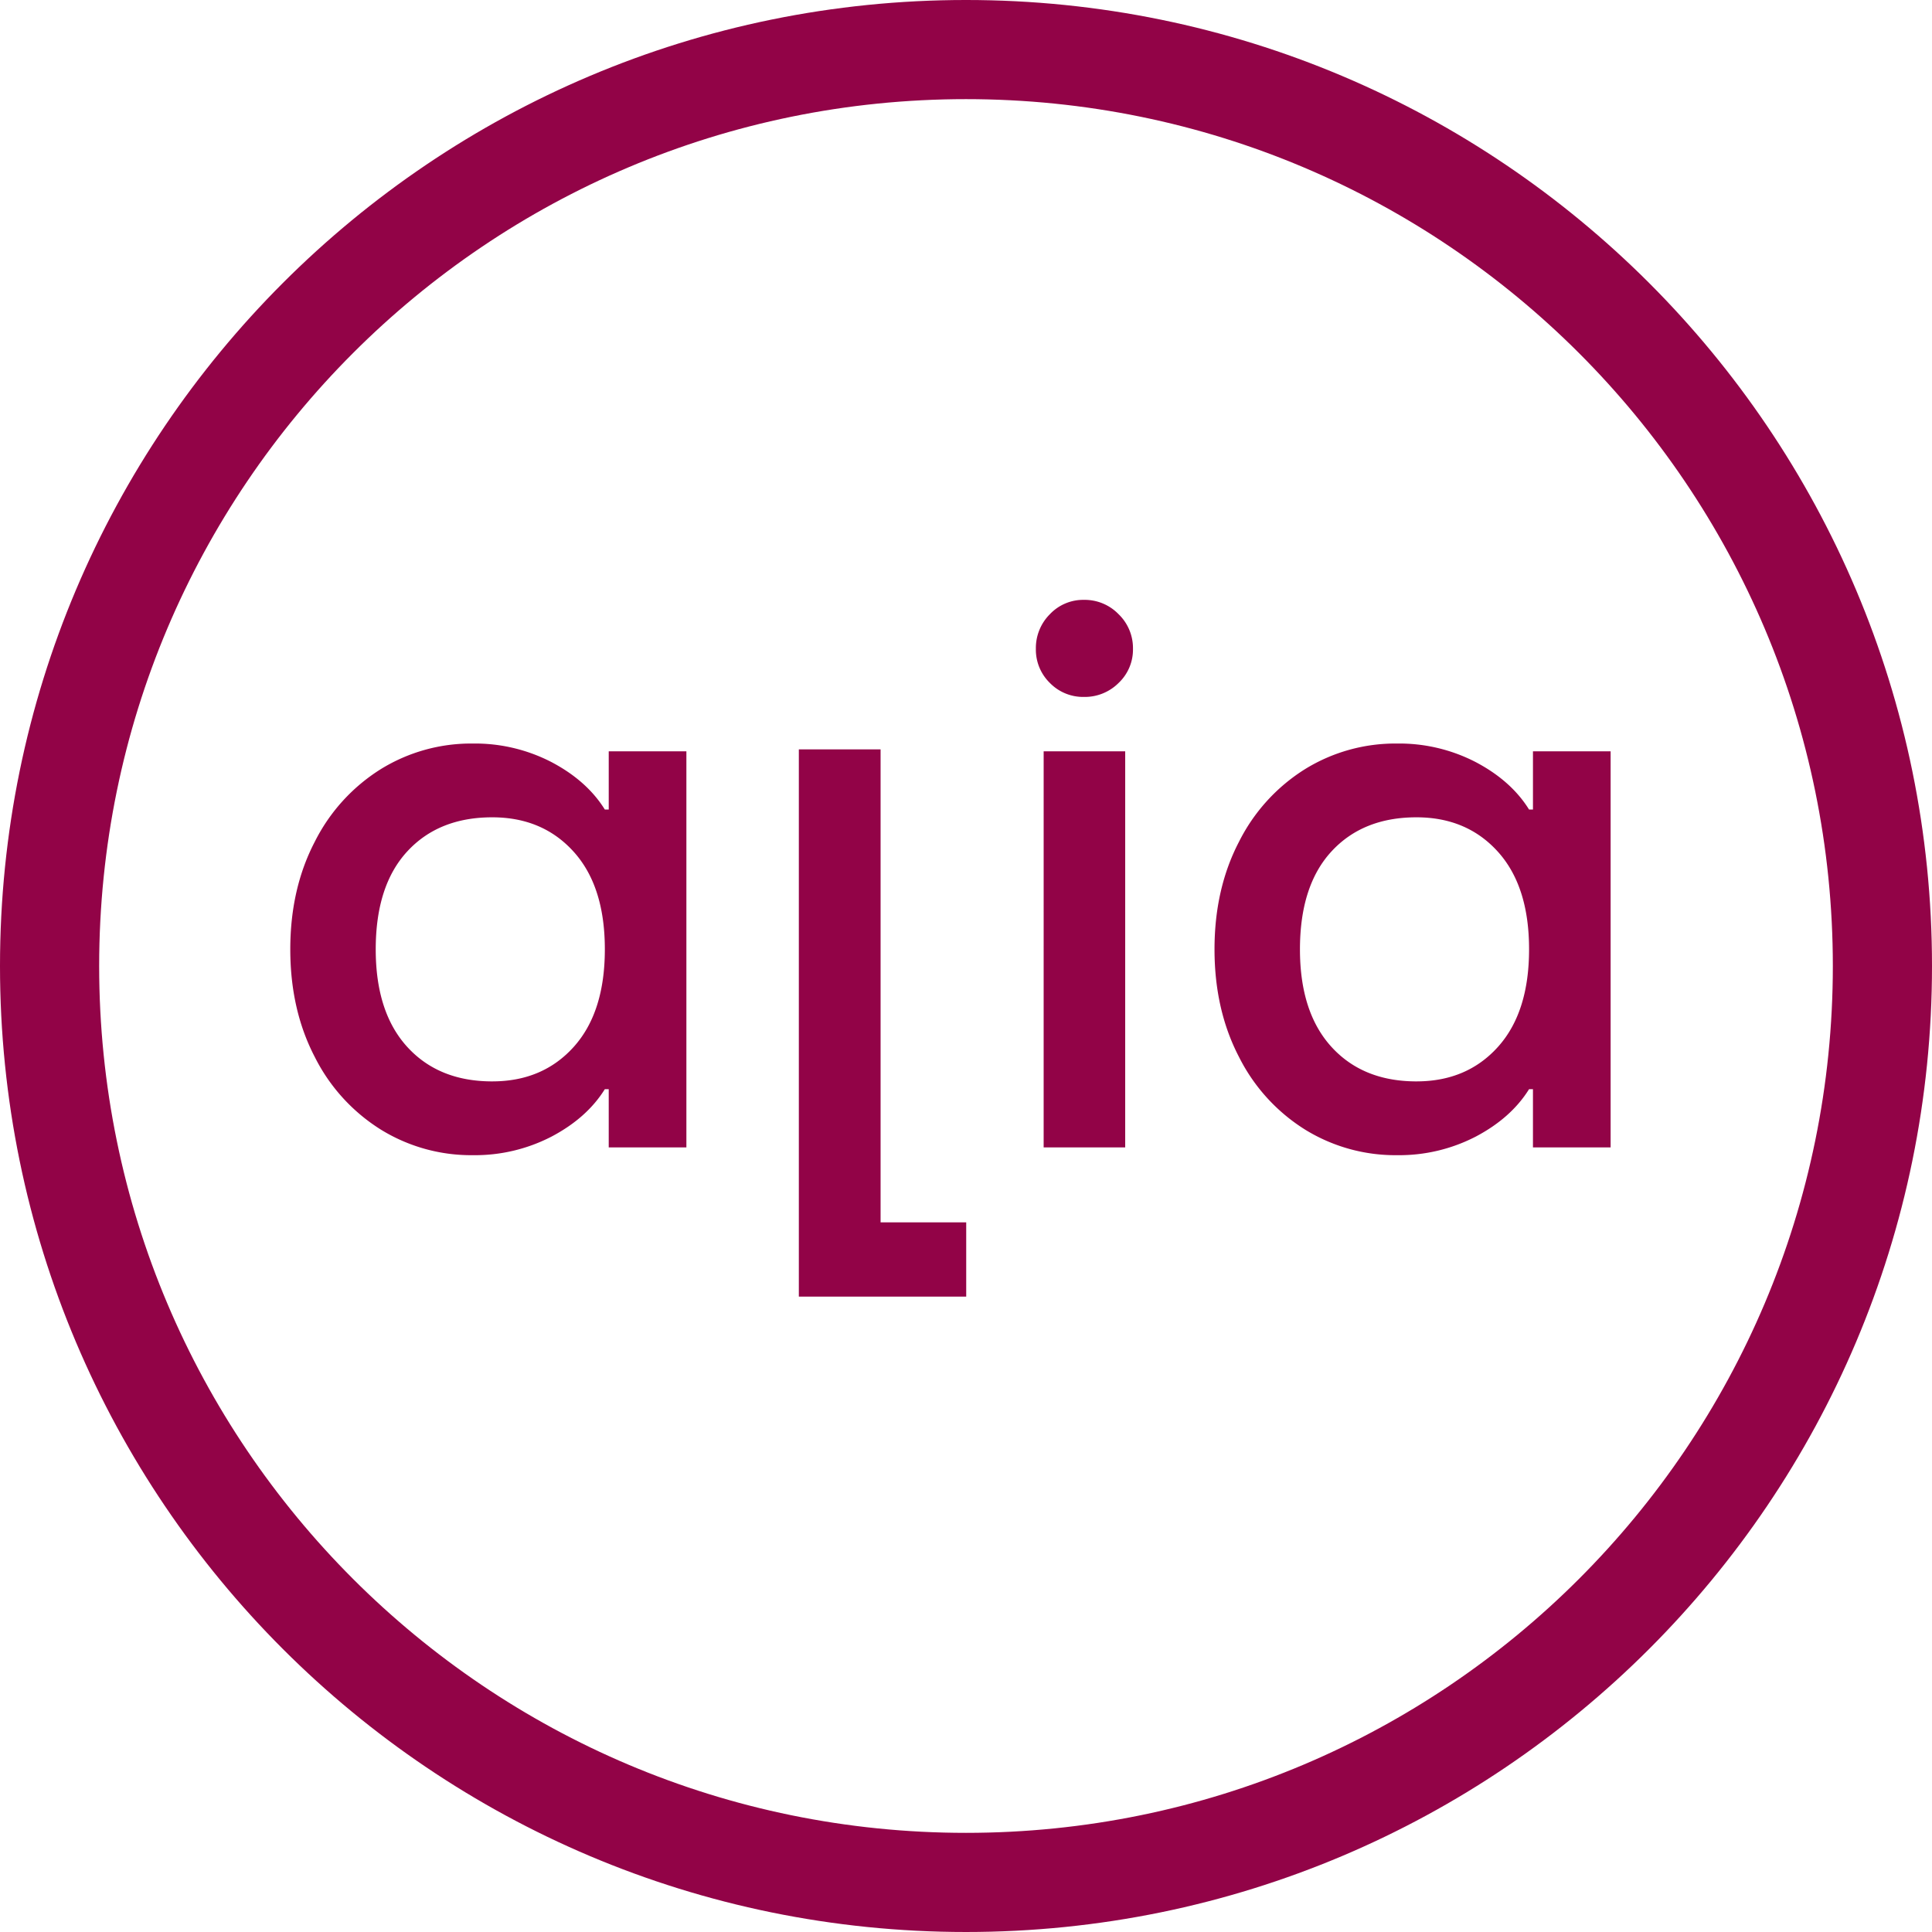 <svg xmlns="http://www.w3.org/2000/svg" xmlns:xlink="http://www.w3.org/1999/xlink" width="552" height="552" viewBox="0 0 552 552">
  <defs>
    <clipPath id="clip-path">
      <path id="Tracciato_65" data-name="Tracciato 65" d="M0,401.368H552v-552H0Z" transform="translate(0 150.632)" fill="#920347"/>
    </clipPath>
  </defs>
  <g id="Raggruppa_488" data-name="Raggruppa 488" transform="translate(0 150.632)">
    <g id="Raggruppa_88" data-name="Raggruppa 88" transform="translate(0 -150.632)" clip-path="url(#clip-path)">
      <g id="Raggruppa_87" data-name="Raggruppa 87" transform="translate(82.94 212.439)">
        <path id="Tracciato_64" data-name="Tracciato 64" d="M37.978,85.516A47.537,47.537,0,0,0,60.5,80.192q10.091-5.326,15.2-13.537h1.111V83.3H99V-29.877H76.813v16.644H75.7Q70.6-21.439,60.5-26.769a47.538,47.538,0,0,0-22.525-5.325,49.1,49.1,0,0,0-26.3,7.322A51.868,51.868,0,0,0-7.179-4.023q-6.994,13.429-6.992,30.735t6.992,30.735a51.868,51.868,0,0,0,18.86,20.749,49.1,49.1,0,0,0,26.3,7.322m5.549-21.082q-15.312,0-24.3-9.872t-8.99-27.851q0-18.195,8.99-27.961t24.3-9.766q14.418,0,23.3,9.876T75.7,26.711q0,17.975-8.876,27.851t-23.3,9.872m180.85-94.311h-23.3V83.3h23.3Z" transform="translate(14.171 32.094)" fill="#920347"/>
      </g>
    </g>
    <g id="Raggruppa_89" data-name="Raggruppa 89" transform="translate(228.239 63.476)">
      <path id="Tracciato_66" data-name="Tracciato 66" d="M34.856,98.5H10.391V-36.636H-12.965V119.716H34.856Z" transform="translate(12.965 36.636)" fill="#920347"/>
    </g>
    <g id="Raggruppa_95" data-name="Raggruppa 95" transform="translate(0 -150.632)" clip-path="url(#clip-path)">
      <g id="Raggruppa_90" data-name="Raggruppa 90" transform="translate(347.005 212.439)">
        <path id="Tracciato_67" data-name="Tracciato 67" d="M37.978,85.516A47.537,47.537,0,0,0,60.5,80.192q10.091-5.326,15.2-13.537h1.111V83.3H99V-29.877H76.813v16.644H75.7Q70.6-21.439,60.5-26.769a47.538,47.538,0,0,0-22.525-5.325,49.1,49.1,0,0,0-26.3,7.322A51.868,51.868,0,0,0-7.179-4.023q-6.994,13.429-6.992,30.735t6.992,30.735a51.868,51.868,0,0,0,18.86,20.749,49.1,49.1,0,0,0,26.3,7.322m5.549-21.082q-15.312,0-24.3-9.872t-8.99-27.851q0-18.195,8.99-27.961t24.3-9.766q14.418,0,23.3,9.876T75.7,26.711q0,17.975-8.876,27.851t-23.3,9.872" transform="translate(14.171 32.094)" fill="#920347"/>
      </g>
      <g id="Raggruppa_91" data-name="Raggruppa 91" transform="translate(295.968 171.386)">
        <path id="Tracciato_68" data-name="Tracciato 68" d="M10.021,20.168a13.647,13.647,0,0,0,9.873-3.994A13.1,13.1,0,0,0,24,6.411a13.461,13.461,0,0,0-4.107-9.876,13.46,13.46,0,0,0-9.873-4.1,13.088,13.088,0,0,0-9.763,4.1,13.65,13.65,0,0,0-4,9.876,13.274,13.274,0,0,0,4,9.762,13.267,13.267,0,0,0,9.763,3.994" transform="translate(3.739 7.569)" fill="#920347"/>
      </g>
      <g id="Raggruppa_92" data-name="Raggruppa 92" transform="translate(0 -0.001)">
        <path id="Tracciato_69" data-name="Tracciato 69" d="M402,200.684c0-152.438-123.571-276-276-276s-276,123.562-276,276,123.571,276,276,276,276-123.576,276-276m-28.332,0c0,136.776-110.882,247.673-247.668,247.673s-247.668-110.9-247.668-247.673S-10.786-46.989,126-46.989,373.668,63.893,373.668,200.684" transform="translate(150 75.316)" fill="#920347"/>
      </g>
    </g>
  </g>
</svg>
